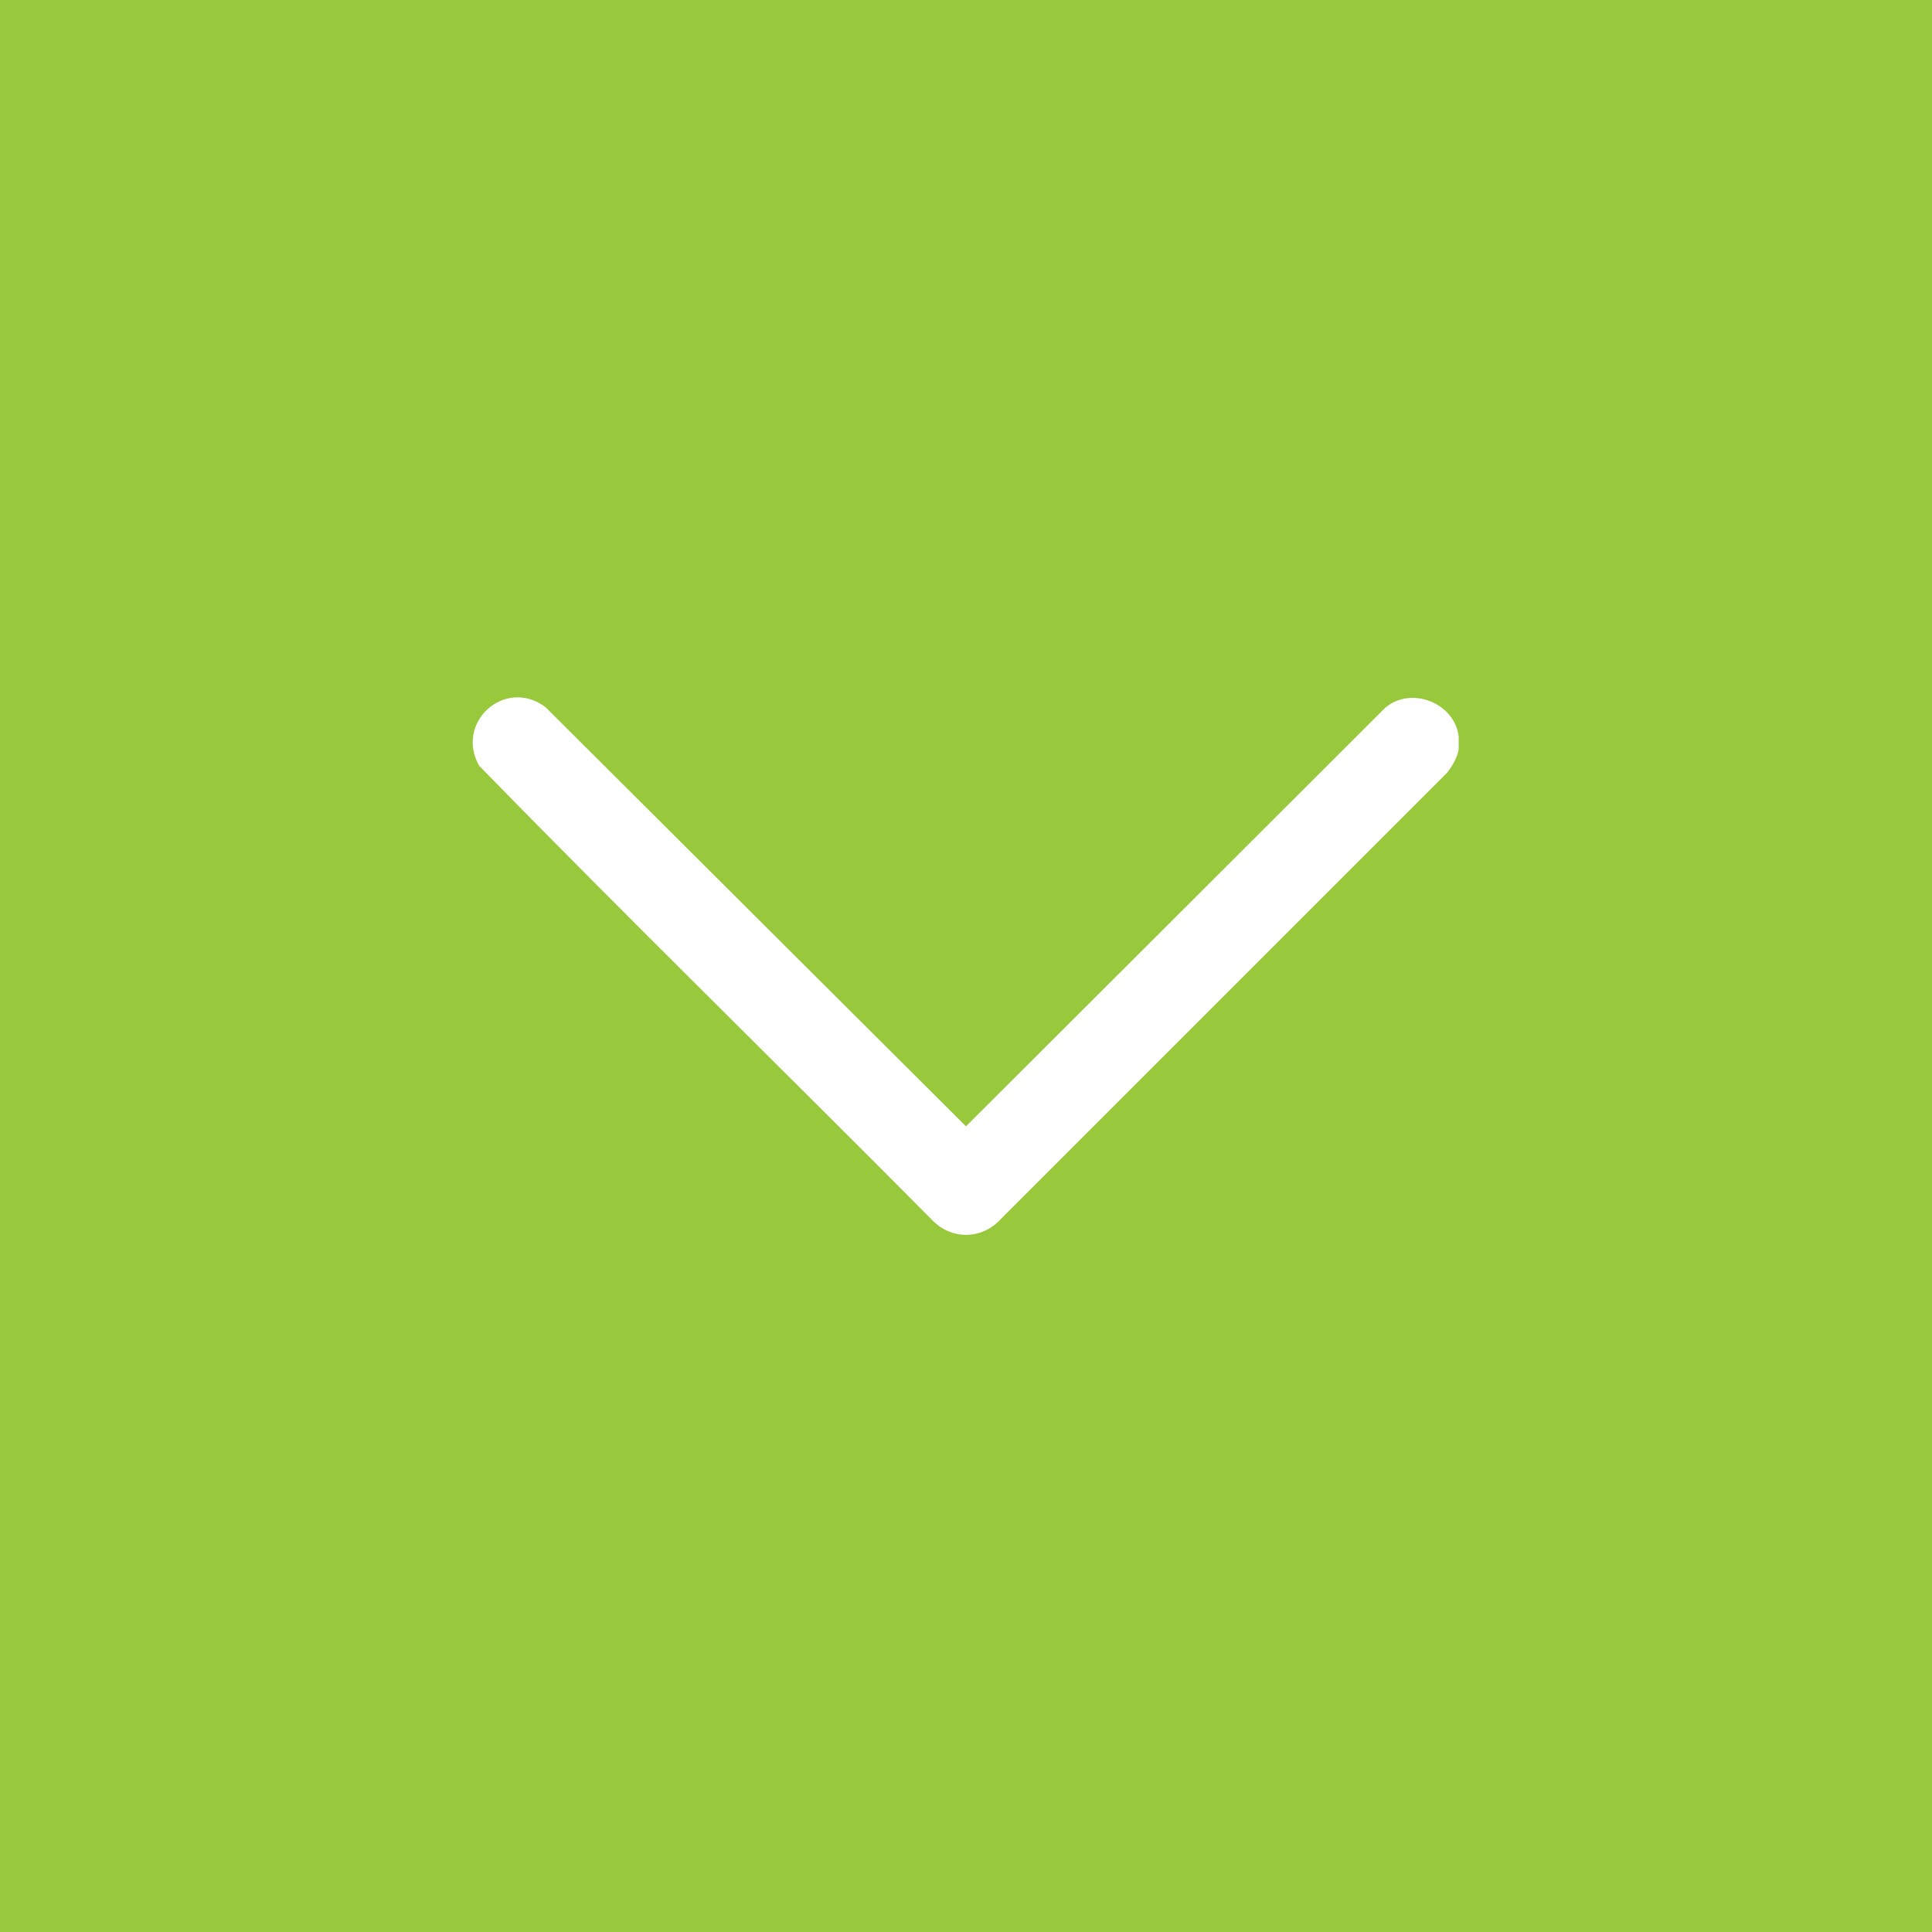 <?xml version="1.0" encoding="UTF-8"?>
<svg id="Layer_1" xmlns="http://www.w3.org/2000/svg" version="1.1" viewBox="0 0 300 300">
  <!-- Generator: Adobe Illustrator 29.2.1, SVG Export Plug-In . SVG Version: 2.1.0 Build 116)  -->
  <defs>
    <style>
      .st0 {
        fill: #fff;
      }

      .st1 {
        fill: #98c93c;
      }
    </style>
  </defs>
  <rect class="st1" width="300" height="300"/>
  <path class="st0" d="M226.5,114.3v2.1c-.2,1.2-1.1,2.8-1.9,3.7l-69.7,69.7c-2.8,2.6-7,2.6-9.8,0-23.5-23.7-47.4-47-70.7-70.9-3.8-6.7,4-13.8,10.3-9.1l65.3,65.1,65.1-65c4-3.4,10.7-.8,11.4,4.4Z"/>
</svg>